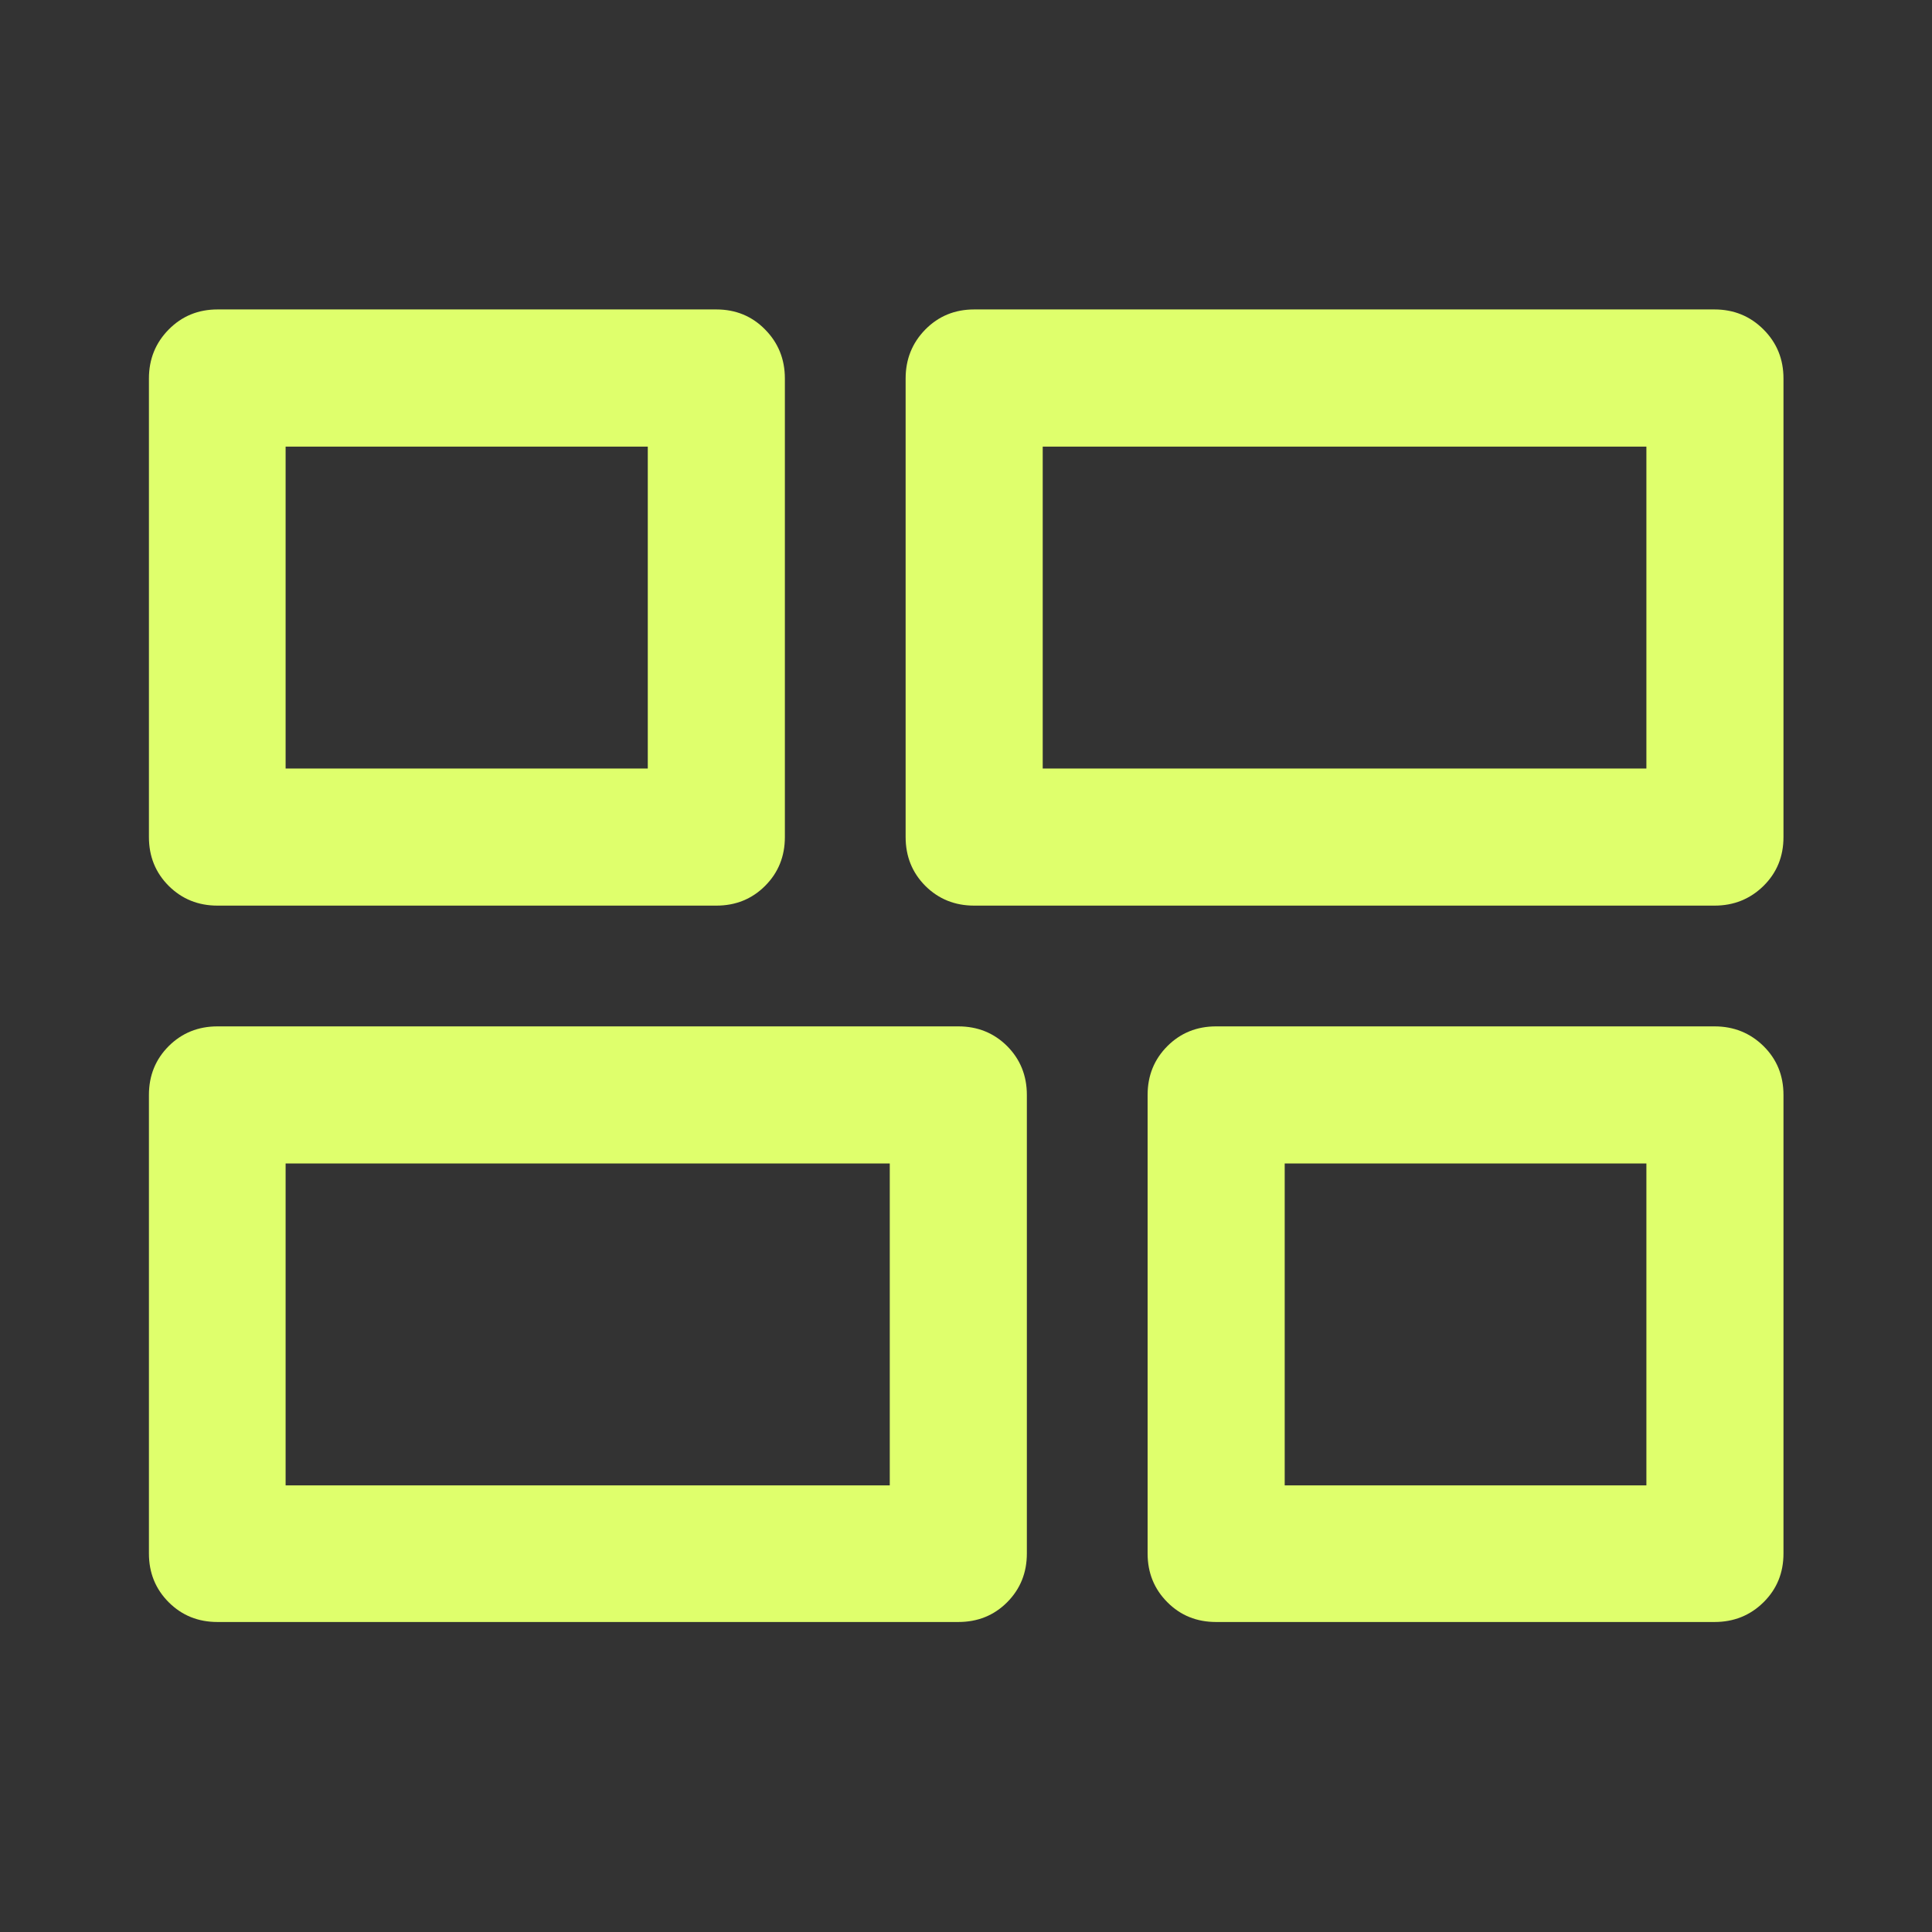 <svg width="24" height="24" viewBox="0 0 24 24" fill="none" xmlns="http://www.w3.org/2000/svg">
<rect x="0" y="0" width="24" height="24" fill="#333333" stroke="none"/>
<path d="M15.107 20.149C14.867 20.149 14.665 20.068 14.502 19.904C14.338 19.74 14.256 19.538 14.256 19.298V13.602C14.256 13.361 14.338 13.159 14.502 12.995C14.665 12.832 14.867 12.75 15.107 12.75H21.298C21.538 12.75 21.741 12.832 21.907 12.995C22.073 13.159 22.155 13.361 22.155 13.602V19.298C22.155 19.538 22.073 19.74 21.907 19.904C21.741 20.068 21.538 20.149 21.298 20.149H15.107ZM12.102 11.25C11.861 11.25 11.659 11.168 11.495 11.005C11.332 10.841 11.25 10.639 11.25 10.398V4.702C11.25 4.462 11.332 4.259 11.495 4.093C11.659 3.927 11.861 3.844 12.102 3.844H21.298C21.538 3.844 21.741 3.927 21.907 4.093C22.073 4.259 22.155 4.462 22.155 4.702V10.398C22.155 10.639 22.073 10.841 21.907 11.005C21.741 11.168 21.538 11.25 21.298 11.25H12.102ZM2.702 20.149C2.462 20.149 2.26 20.068 2.096 19.904C1.932 19.74 1.85 19.538 1.85 19.298V13.602C1.85 13.361 1.932 13.159 2.096 12.995C2.26 12.832 2.462 12.75 2.702 12.75H11.904C12.145 12.75 12.347 12.832 12.511 12.995C12.674 13.159 12.756 13.361 12.756 13.602V19.298C12.756 19.538 12.674 19.74 12.511 19.904C12.347 20.068 12.145 20.149 11.904 20.149H2.702ZM2.702 11.25C2.462 11.25 2.26 11.168 2.096 11.005C1.932 10.841 1.85 10.639 1.85 10.398V4.702C1.85 4.462 1.932 4.259 2.096 4.093C2.26 3.927 2.462 3.844 2.702 3.844H8.898C9.139 3.844 9.341 3.927 9.504 4.093C9.668 4.259 9.75 4.462 9.75 4.702V10.398C9.75 10.639 9.668 10.841 9.504 11.005C9.341 11.168 9.139 11.25 8.898 11.25H2.702ZM12.953 9.547H20.452V5.548H12.953V9.547ZM3.548 18.452H11.053V14.453H3.548V18.452ZM15.959 18.452H20.452V14.453H15.959V18.452ZM3.548 9.547H8.047V5.548H3.548V9.547Z" fill="#DFFF6C"/>
</svg>

